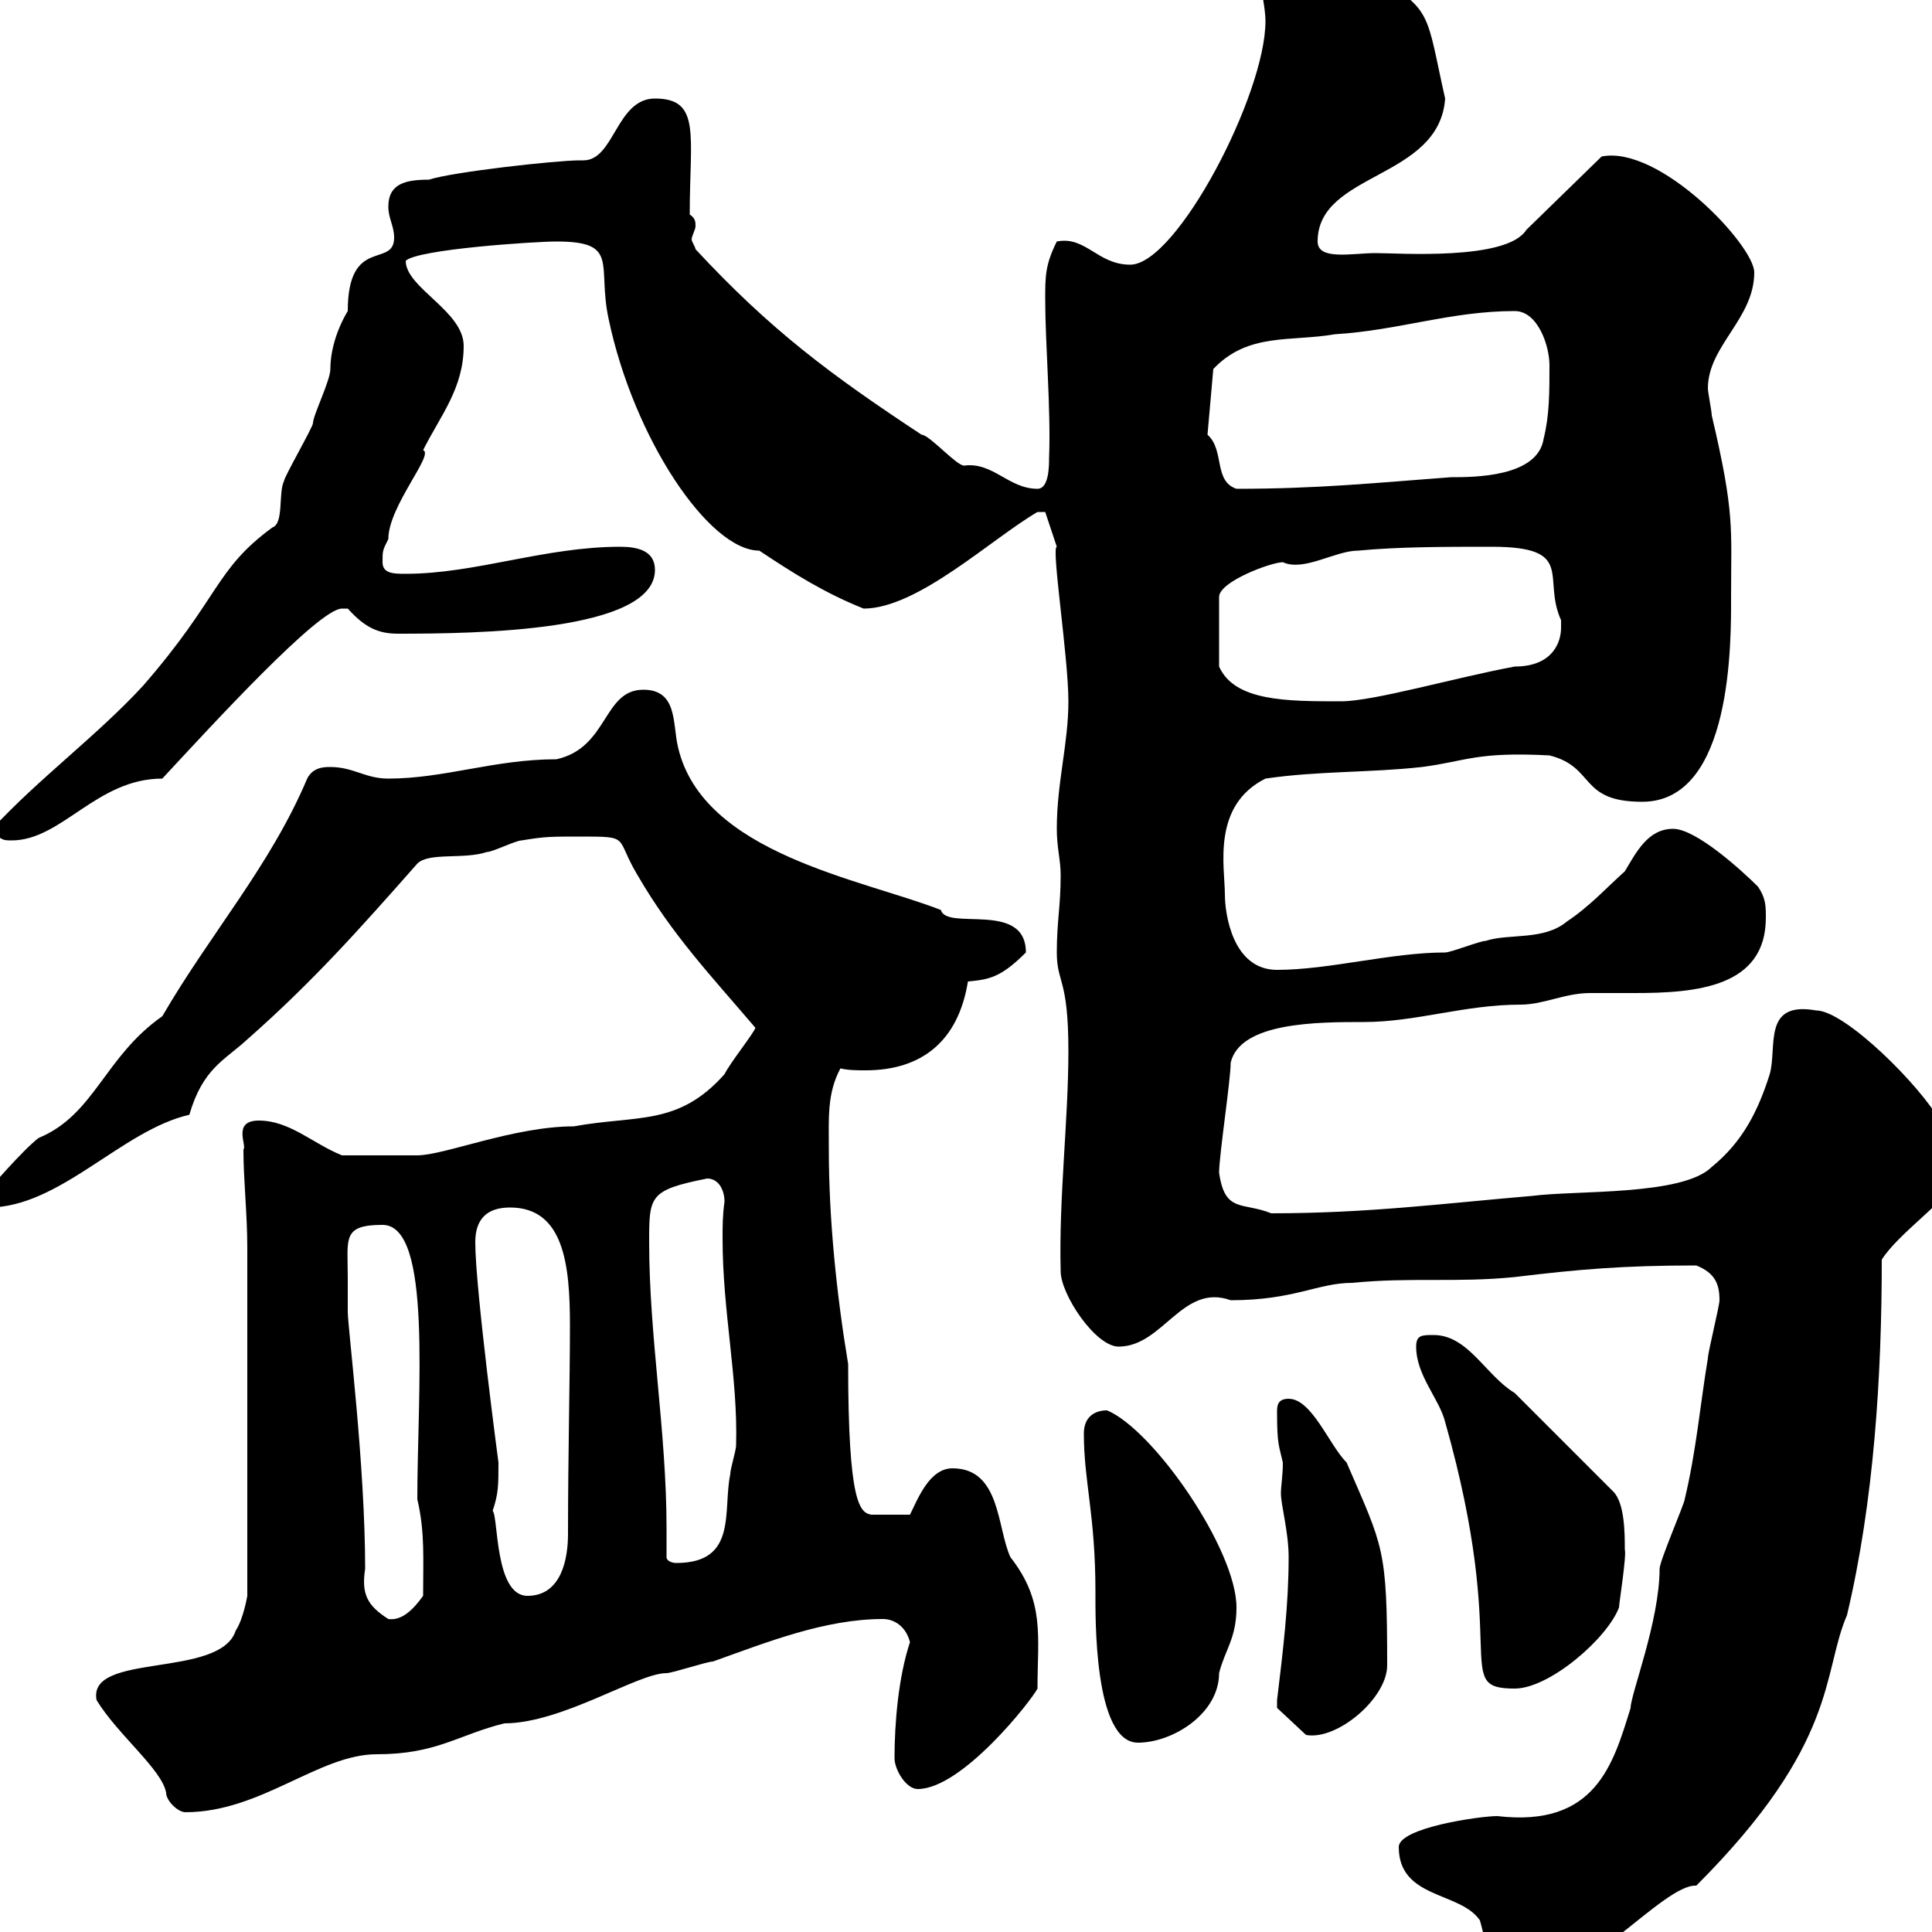 <svg xmlns="http://www.w3.org/2000/svg" xmlns:xlink="http://www.w3.org/1999/xlink" width="300" height="300"><path d="M217.20 286.80C217.20 294.90 226.80 293.70 229.80 298.20C230.70 301.20 231.60 308.40 236.10 308.40C245.70 308.40 258.30 292.50 263.40 292.80C285.60 270.60 282.90 259.80 286.80 250.80C291 233.10 292.20 213.60 292.20 195.60C294.60 191.70 302.70 186 301.20 185.70L301.20 174C298.20 168.60 286.50 156.90 282 156.90C273.60 155.40 276 162.60 274.80 166.80C273 172.50 270.60 177.30 265.80 181.20C261.30 185.70 244.80 184.80 237.90 185.70C223.80 186.90 212.40 188.40 197.40 188.40C192.90 186.60 190.20 188.40 189.30 182.10C189.30 179.40 191.10 167.70 191.10 165C192.60 158.70 204.60 158.70 211.80 158.70C219.90 158.70 227.40 156 236.10 156C239.70 156 243 154.20 246.90 154.20C249 154.20 251.10 154.20 253.80 154.20C263.40 154.20 274.20 153.30 274.20 142.50C274.20 140.70 274.20 139.50 273 137.70C270.60 135.30 263.40 128.70 259.80 128.70C255.90 128.70 254.10 132.30 252.30 135.30C249.60 137.70 246.90 140.70 243.30 143.10C239.70 146.10 234.30 144.90 230.70 146.10C229.80 146.10 225.30 147.90 224.40 147.90C216 147.90 206.40 150.60 198.30 150.60C191.40 150.60 190.20 141.90 190.20 138.90C190.20 134.70 188.10 125.10 196.50 120.90C204.60 119.70 212.70 120 220.80 119.10C227.70 118.20 229.20 116.70 240.60 117.30C247.80 119.10 245.10 124.50 255 124.50C269.10 124.50 268.80 99.30 268.80 92.70C268.80 81.90 269.40 79.80 265.80 64.50C265.80 63.90 265.20 60.90 265.20 60.30C265.20 53.70 272.40 49.50 272.40 42.30C272.40 38.10 257.70 22.50 248.70 24.30L237 35.70C234 40.50 217.20 39.30 213.60 39.30C210 39.30 204.60 40.50 204.60 37.50C204.60 26.70 223.50 27.90 224.40 15.30C221.40 2.10 222.60 1.20 212.70-3.90C207.30-6.30 206.10-6.90 198.90-7.50C197.10-7.50 195.60-6.90 195.60-4.50C195.60-2.10 196.50 0.90 196.50 3.30C196.50 14.70 182.70 41.10 175.50 41.10C170.40 41.10 168.60 36.60 164.10 37.50C162.30 41.10 162.30 42.90 162.30 46.50C162.30 53.40 163.20 63.60 162.90 71.10C162.90 72.30 162.90 75.90 161.10 75.90C156.60 75.90 154.20 71.70 149.70 72.30C148.50 72.30 144.30 67.50 143.10 67.50C129 58.20 119.70 51.30 108 38.70C108 38.40 107.40 37.50 107.40 37.20C107.40 36.60 108 35.70 108 35.10C108 34.50 108 33.90 107.10 33.30C107.10 21 108.90 15.30 101.70 15.30C95.70 15.30 95.40 24.90 90.60 24.90C90.30 24.90 90.30 24.90 90 24.90C86.40 24.90 70.20 26.70 66.60 27.90C63 27.90 60.30 28.50 60.30 32.10C60.30 33.90 61.20 35.10 61.20 36.90C61.20 41.70 54 36.60 54 48.30C52.20 51.30 51.30 54.60 51.30 57.30C51.30 59.10 48.60 64.50 48.60 65.70C48.60 66.30 44.10 74.10 44.10 74.70C43.20 76.50 44.10 81.30 42.30 81.90C33.30 88.50 34.20 92.70 22.20 106.50C15 114.30 6 120.90-1.20 128.70C0 130.50 0.60 130.50 1.80 130.50C9.60 130.50 15 120.90 25.20 120.90C33 112.50 49.50 94.50 53.10 94.50C53.10 94.50 54 94.50 54 94.50C56.70 97.50 58.80 98.40 61.80 98.40C73.80 98.40 101.70 98.10 101.70 88.50C101.70 85.50 99 84.90 96.30 84.90C84.60 84.90 73.80 89.10 63 89.10C61.20 89.10 59.40 89.10 59.40 87.30C59.40 85.50 59.40 85.50 60.30 83.70C60.30 78.60 67.50 70.50 65.70 69.90C68.40 64.50 72 60.30 72 53.70C72 48.30 63 44.70 63 40.50C64.80 38.70 83.10 37.50 86.40 37.50C96.30 37.50 92.70 41.10 94.50 49.50C98.40 68.10 110.10 85.50 117.90 85.50C123.30 89.10 128.10 92.10 134.10 94.50C142.50 94.50 153.90 83.70 161.10 79.50C161.10 79.50 161.10 79.50 162.30 79.50L164.10 84.90C163.20 84.90 165.90 102 165.90 108.90C165.90 115.50 164.10 121.50 164.10 128.70C164.10 131.70 164.70 133.50 164.70 135.90C164.70 140.70 164.10 143.10 164.10 147.90C164.10 152.70 165.90 151.80 165.90 163.20C165.90 174 164.40 186 164.70 197.40C164.70 201 170.10 209.10 173.70 209.10C180.60 209.10 183.60 199.20 191.10 201.90C201 201.90 204.60 199.20 210 199.20C219 198.30 226.20 199.20 235.20 198.30C245.10 197.10 252 196.50 263.40 196.50C266.40 197.70 267 199.50 267 201.90C267 202.80 265.20 210 265.20 210.90C264 218.10 263.40 225.30 261.60 232.80C261.60 233.40 257.70 242.40 257.70 243.60C257.70 251.70 253.20 263.10 253.20 265.20C250.50 273.90 247.80 283.80 232.50 282C229.80 282 217.20 283.80 217.20 286.80ZM15 264C18.30 269.40 25.20 274.80 25.80 278.40C25.80 279.60 27.60 281.40 28.80 281.40C40.50 281.40 49.50 272.40 58.50 272.40C67.80 272.40 71.10 269.40 78.30 267.60C87.30 267.60 99 259.80 103.50 259.80C104.40 259.80 109.80 258 110.70 258C119.10 255 128.10 251.40 137.10 251.40C138.90 251.40 140.70 252.60 141.30 255C139.50 260.40 138.90 267.60 138.90 273C138.90 274.80 140.70 277.80 142.50 277.80C149.40 277.80 160.20 264 161.10 262.20C161.10 254.10 162.30 248.70 156.90 241.80C154.80 237.30 155.40 228 147.90 228C144.30 228 142.50 232.80 141.30 235.20L135.30 235.20C133.50 234.90 131.70 233.40 131.70 211.80C129.90 201 128.70 189.30 128.70 178.50C128.70 173.70 128.40 169.80 130.50 165.90C131.70 166.20 133.20 166.20 134.40 166.20C143.10 166.20 148.80 161.70 150.30 152.40C153.60 152.10 155.40 151.80 159.30 147.90C159.30 139.80 147 144.60 146.10 141.30C133.80 136.50 109.20 132.60 105.30 116.10C104.40 112.50 105.30 107.10 99.90 107.10C93.60 107.10 94.50 116.10 86.40 117.90C76.80 117.90 69 120.90 60.30 120.90C56.70 120.90 54.90 119.10 51.30 119.10C50.40 119.10 48.60 119.10 47.70 120.90C42 134.40 32.70 144.90 25.20 157.80C16.20 164.10 14.70 173.10 6 176.70C3.60 178.50-1.80 184.80-1.80 184.80L-1.80 187.50C9.30 187.50 18.90 175.50 29.40 173.10C31.50 165.90 34.80 164.70 38.40 161.40C48.60 152.40 55.80 144.30 64.80 134.10C66.60 132.30 72 133.50 75.60 132.30C76.50 132.30 80.10 130.50 81 130.50C84.60 129.90 85.50 129.90 90 129.90C98.10 129.90 95.40 129.90 99 135.90C104.40 145.20 110.40 151.50 117.30 159.60C117 160.50 113.40 165 112.50 166.80C105.30 174.90 99 173.10 89.10 174.90C79.80 174.90 69 179.40 64.80 179.40C62.10 179.40 57.60 179.40 53.10 179.40C48.60 177.60 45 174 40.20 174C36 174 38.40 177.90 37.80 178.50C37.80 183.30 38.40 188.40 38.40 193.80L38.40 247.80C38.40 247.80 37.80 251.40 36.60 253.20C34.20 260.70 13.50 256.50 15 264ZM168.30 222.60C168.30 230.10 170.10 235.20 170.10 247.20C170.10 250.80 169.80 270.60 176.70 270.60C182.10 270.60 189.30 266.10 189.30 259.80C190.20 256.20 192 254.40 192 249.60C192 240.60 179.10 222 171.90 219C170.10 219 168.30 219.90 168.30 222.60ZM198.30 264C198.30 264 198.30 265.20 198.30 265.20L202.80 269.40C207.60 270.30 215.40 263.70 215.40 258.60C215.40 240.30 214.80 240.30 209.10 227.10C206.40 224.40 203.70 217.20 200.10 217.20C198.30 217.20 198.30 218.40 198.30 219.30C198.30 224.40 198.60 224.40 199.20 227.10C199.20 229.20 198.90 230.70 198.90 231.90C198.90 233.70 200.10 237.90 200.10 241.80C200.10 249.30 199.20 256.50 198.30 264ZM219.90 209.10C219.90 213.60 223.50 217.20 224.40 220.80C234.60 256.80 225.30 262.20 235.20 262.20C240.60 262.20 249.60 254.40 251.40 249.60C251.40 249 252.60 241.50 252.30 240.60C252.30 238.20 252.30 233.40 250.50 231.60L235.20 216.30C230.70 213.60 228 207.30 222.60 207.30C220.80 207.30 219.90 207.30 219.90 209.10ZM54 198.30C54 192.30 53.10 190.20 59.40 190.20C67.20 190.20 64.80 216.30 64.80 232.80C66 237.90 65.70 242.10 65.70 247.80C64.20 249.90 62.40 251.70 60.30 251.40C57 249.30 56.10 247.50 56.70 243.60C56.70 227.40 54 206.10 54 203.70C54 203.70 54 200.10 54 198.30ZM76.50 234.60C77.40 231.90 77.40 230.70 77.40 227.10C77.40 227.10 73.80 200.10 73.80 192.90C73.80 189.30 75.60 187.50 79.20 187.50C87.60 187.50 88.50 196.50 88.50 205.80C88.50 214.50 88.20 225.90 88.20 238.20C88.20 241.80 87.30 247.80 81.90 247.80C76.80 247.80 77.40 235.50 76.50 234.60ZM103.50 241.80C103.50 240.30 103.50 238.80 103.50 237.30C103.50 222.30 100.80 207.60 100.80 192.90C100.80 185.70 100.80 184.80 109.80 183C111.60 183 112.50 184.80 112.50 186.60C112.20 188.70 112.20 190.50 112.20 192.30C112.20 203.70 114.60 213.90 114.30 224.40C114.30 225.30 113.40 228 113.40 228.90C112.20 234.60 114.60 242.70 105 242.70C104.40 242.70 103.50 242.40 103.50 241.80ZM231.60 84.90C244.80 84.90 239.40 89.70 242.40 96.30C242.40 96.30 242.40 96.30 242.40 97.50C242.40 99.60 241.20 103.50 235.20 103.50C225.60 105.30 213.30 108.90 208.20 108.90C199.80 108.90 191.70 108.90 189.30 103.50L189.30 92.70C189.30 90.30 197.40 87.30 199.20 87.30C202.50 88.80 207.30 85.50 210.90 85.50C217.20 84.90 224.40 84.90 231.60 84.90ZM187.50 67.50L188.40 57.30C193.80 51.60 200.40 53.10 207.30 51.90C217.20 51.30 225.30 48.30 235.20 48.30C238.80 48.30 240.60 53.70 240.60 56.70C240.60 60.90 240.60 64.50 239.70 68.10C238.80 74.10 228.90 74.10 225.30 74.10C213.30 75 204.60 75.90 192 75.90C188.40 74.70 190.20 69.90 187.50 67.50Z"/></svg>